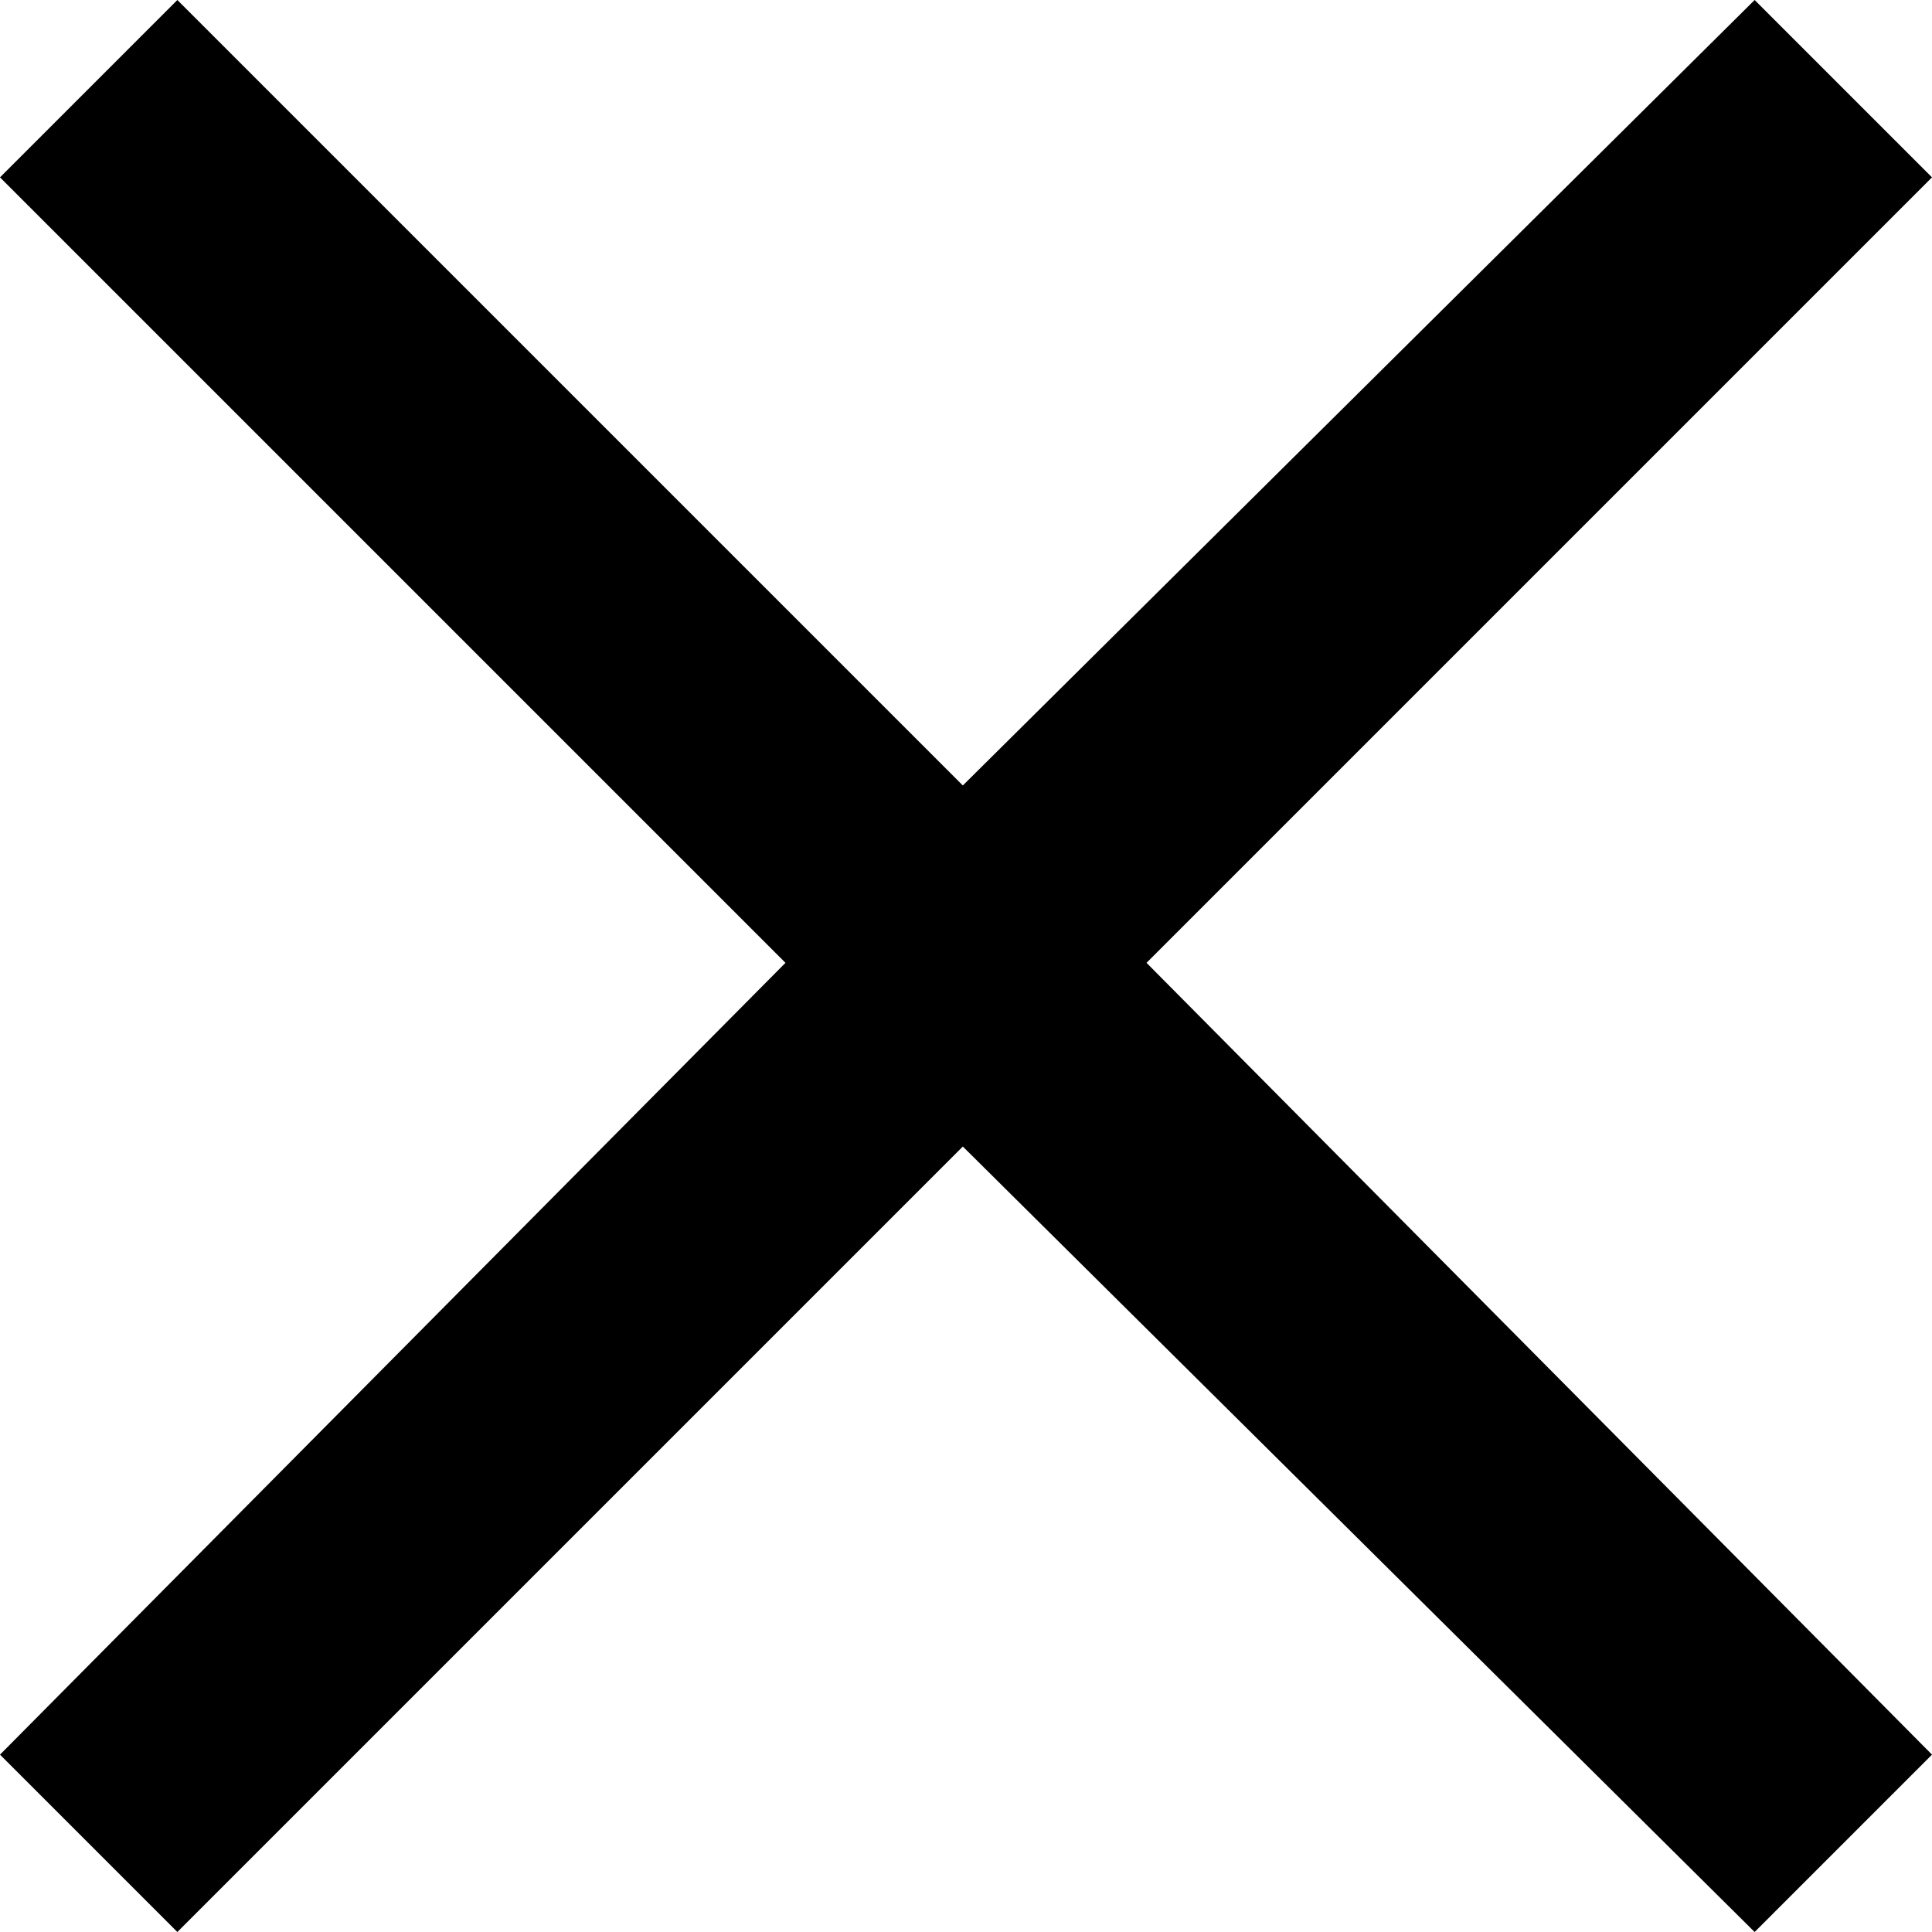 <?xml version="1.0" encoding="utf-8"?>
<!-- Generator: Adobe Illustrator 27.1.1, SVG Export Plug-In . SVG Version: 6.00 Build 0)  -->
<svg version="1.1" id="Ebene_1" xmlns="http://www.w3.org/2000/svg" xmlns:xlink="http://www.w3.org/1999/xlink" x="0px" y="0px"
	 viewBox="0 0 30.5 30.5" style="enable-background:new 0 0 30.5 30.5;" xml:space="preserve">
<polygon points="30.5,27.7 18.1,15.2 30.5,2.8 27.7,0 15.2,12.4 2.8,0 0,2.8 12.4,15.2 0,27.7 2.8,30.5 15.2,18.1 27.7,30.5 "/>
</svg>
